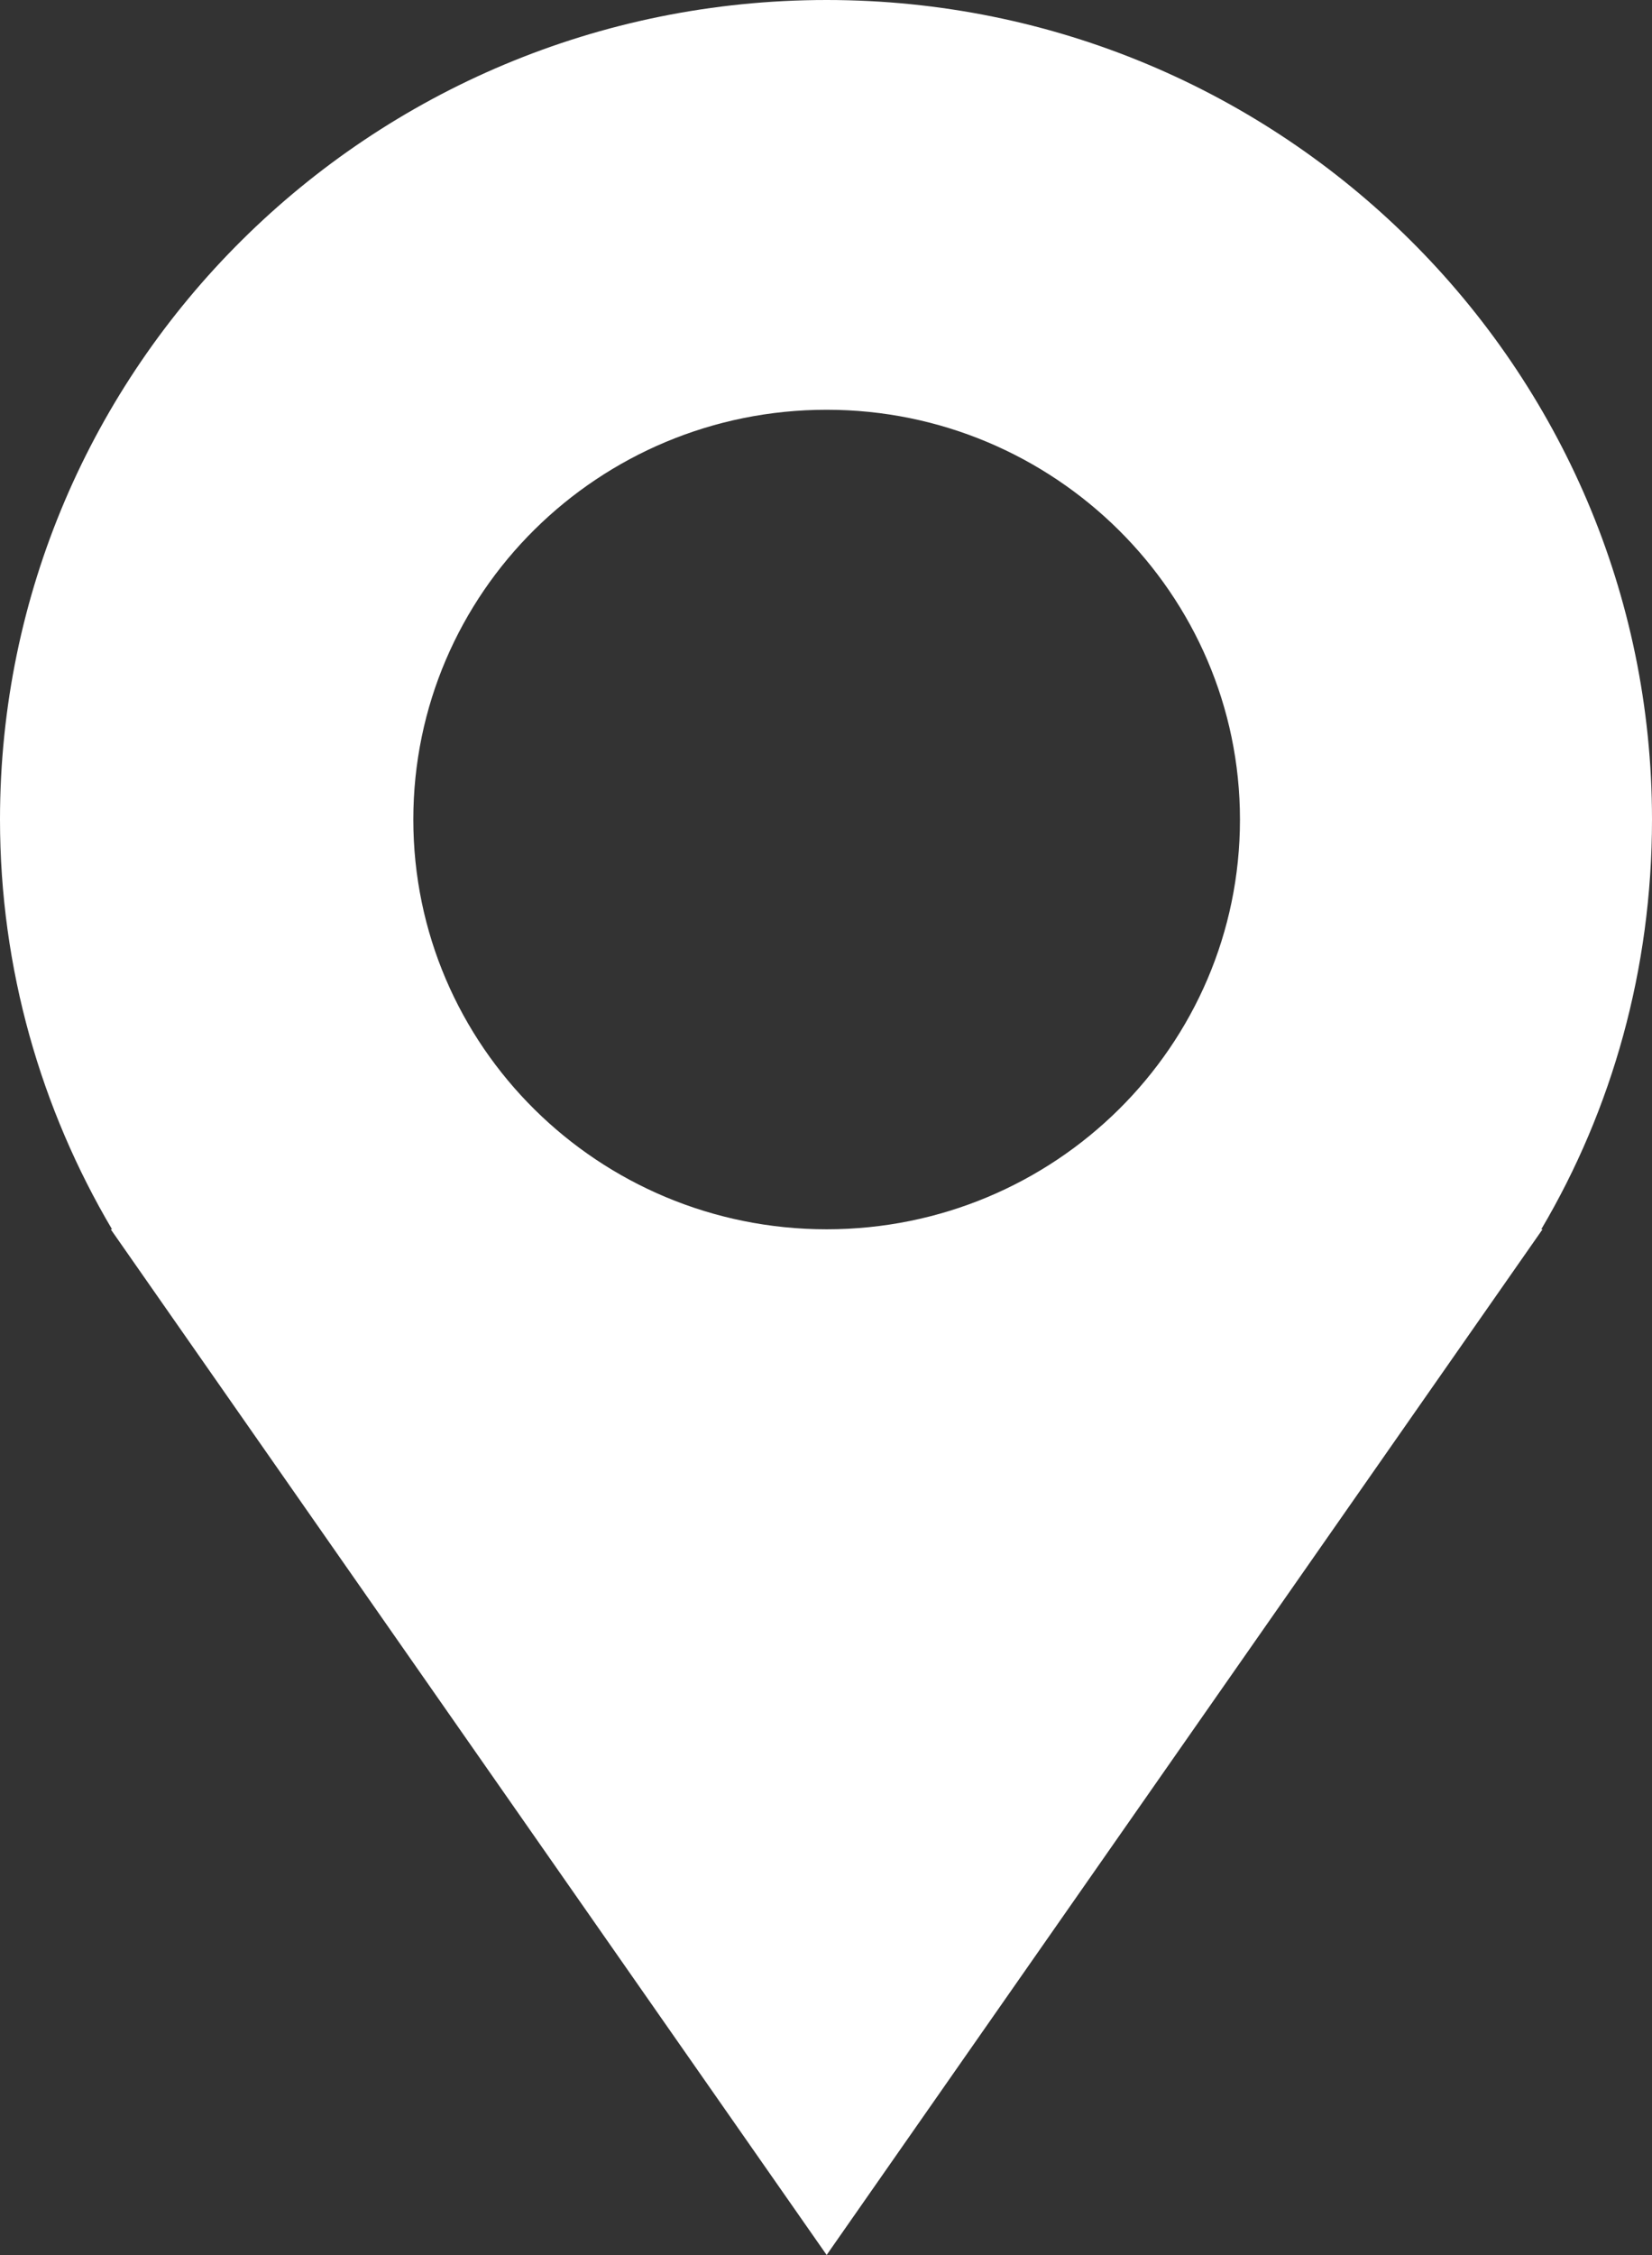 <?xml version="1.0" encoding="utf-8"?>
<!-- Generator: Adobe Illustrator 23.0.0, SVG Export Plug-In . SVG Version: 6.00 Build 0)  -->
<svg version="1.1" id="图层_1" xmlns="http://www.w3.org/2000/svg" xmlns:xlink="http://www.w3.org/1999/xlink" x="0px" y="0px"
	 viewBox="0 0 128.3 175" style="enable-background:new 0 0 128.3 175;" xml:space="preserve">
<rect x="0" y="0" width="128.3" height="175" fill="#333333" stroke="none"/>
<style type="text/css">
	.st0{fill:#FFFFFF;}
</style>
<path class="st0" d="M128.3,63.6C128.3,28.5,99.6,0,64.2,0C28.7,0,0,28.5,0,63.6c0,11.6,3.2,22.5,8.7,31.8H8.6L64.2,175l55.6-79.6
	h-0.1C125.2,86.1,128.3,75.2,128.3,63.6 M64.2,95.4c-17.7,0-32.1-14.2-32.1-31.8c0-17.6,14.4-31.8,32.1-31.8
	c17.7,0,32.1,14.3,32.1,31.8C96.3,81.2,81.9,95.4,64.2,95.4"/>
</svg>
